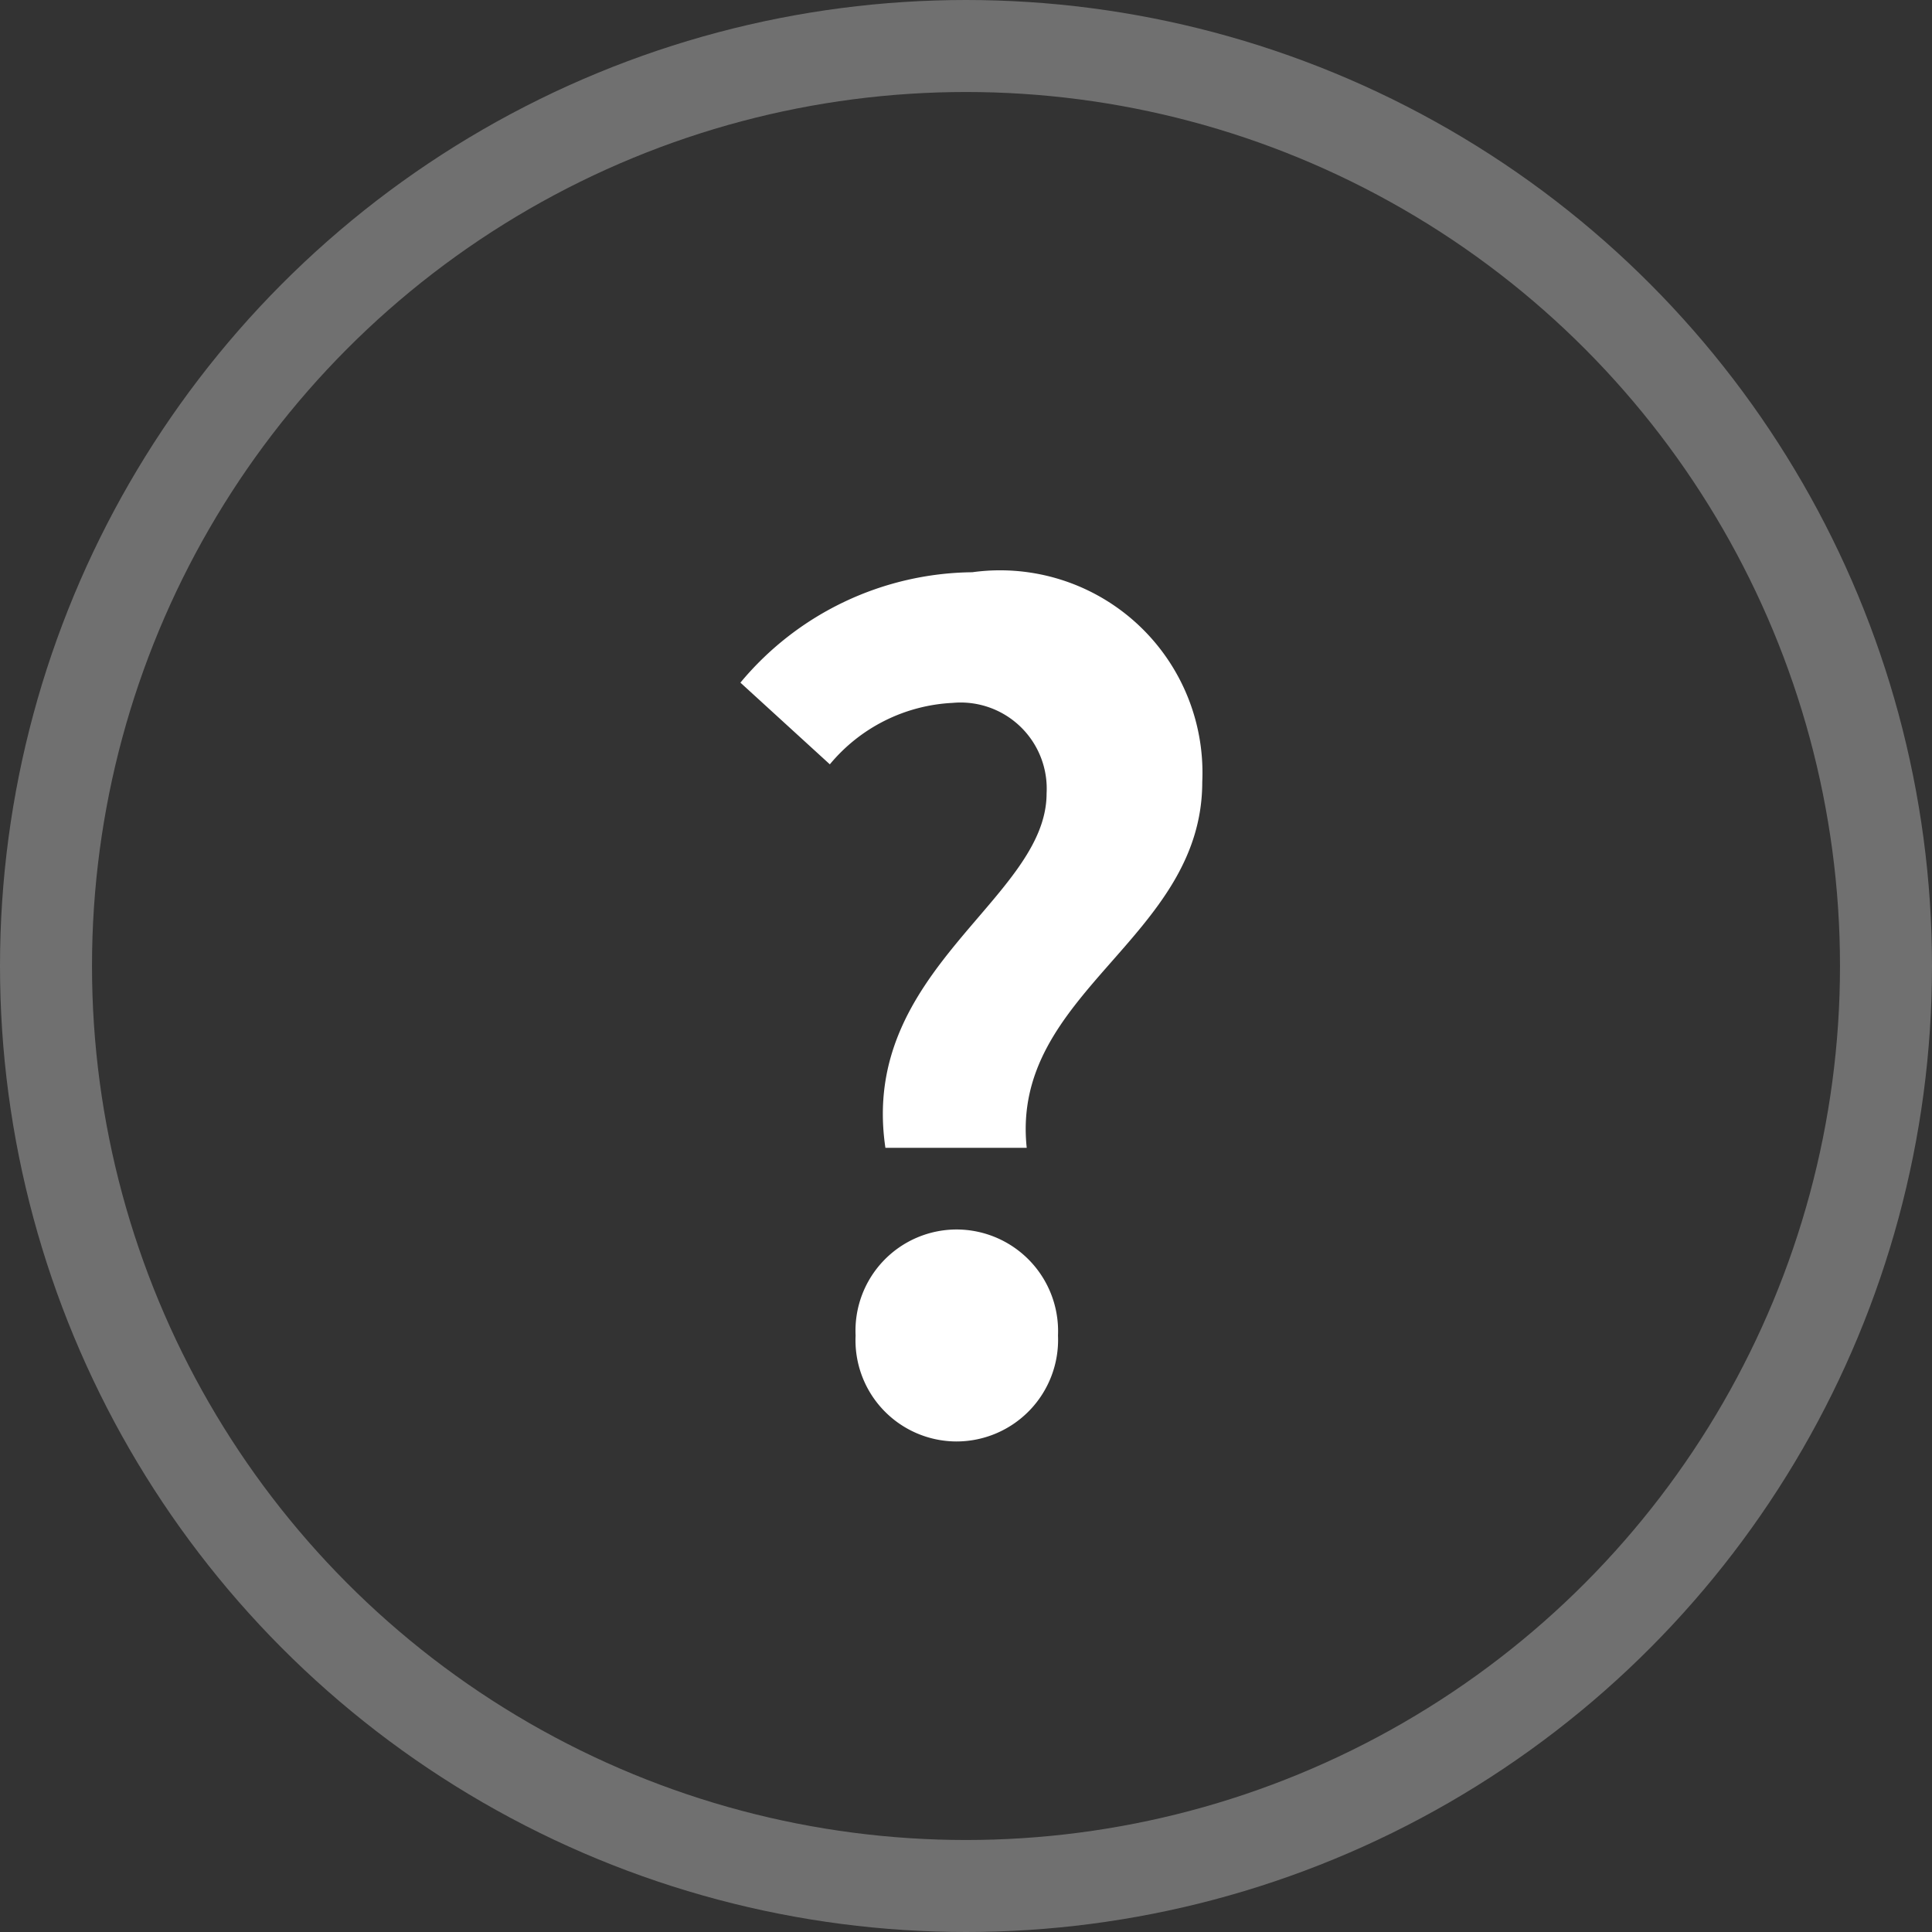 <svg xmlns="http://www.w3.org/2000/svg" width="21" height="21" viewBox="0 0 21 21">
  <rect x="0" y="0" width="21" height="21" fill="#333333" stroke="none"/>
  <g id="グループ_10659" data-name="グループ 10659" transform="translate(-2124 325)">
    <g id="グループ_14228" data-name="グループ 14228">
      <path id="パス_103178" data-name="パス 103178" d="M2.124-3.024H3.66C3.48-4.716,5.568-5.292,5.568-7a2.2,2.2,0,0,0-2.5-2.28,3.32,3.32,0,0,0-2.52,1.2l.972.888A1.851,1.851,0,0,1,2.856-7.86a.936.936,0,0,1,1.02.984C3.876-5.724,1.836-4.956,2.124-3.024ZM2.892.168A1.105,1.105,0,0,0,4-.984a1.105,1.105,0,0,0-1.1-1.152A1.1,1.1,0,0,0,1.8-.984,1.1,1.1,0,0,0,2.892.168Z" transform="translate(2131.5 -309.5)" fill="#fff"/>
    </g>
    <g id="楕円形_471" data-name="楕円形 471" transform="translate(2124 -325)" fill="none" stroke="#707070" stroke-width="1">
      <circle cx="10.5" cy="10.5" r="10.5" stroke="none"/>
      <circle cx="10.5" cy="10.5" r="10" fill="none"/>
    </g>
  </g>
</svg>
